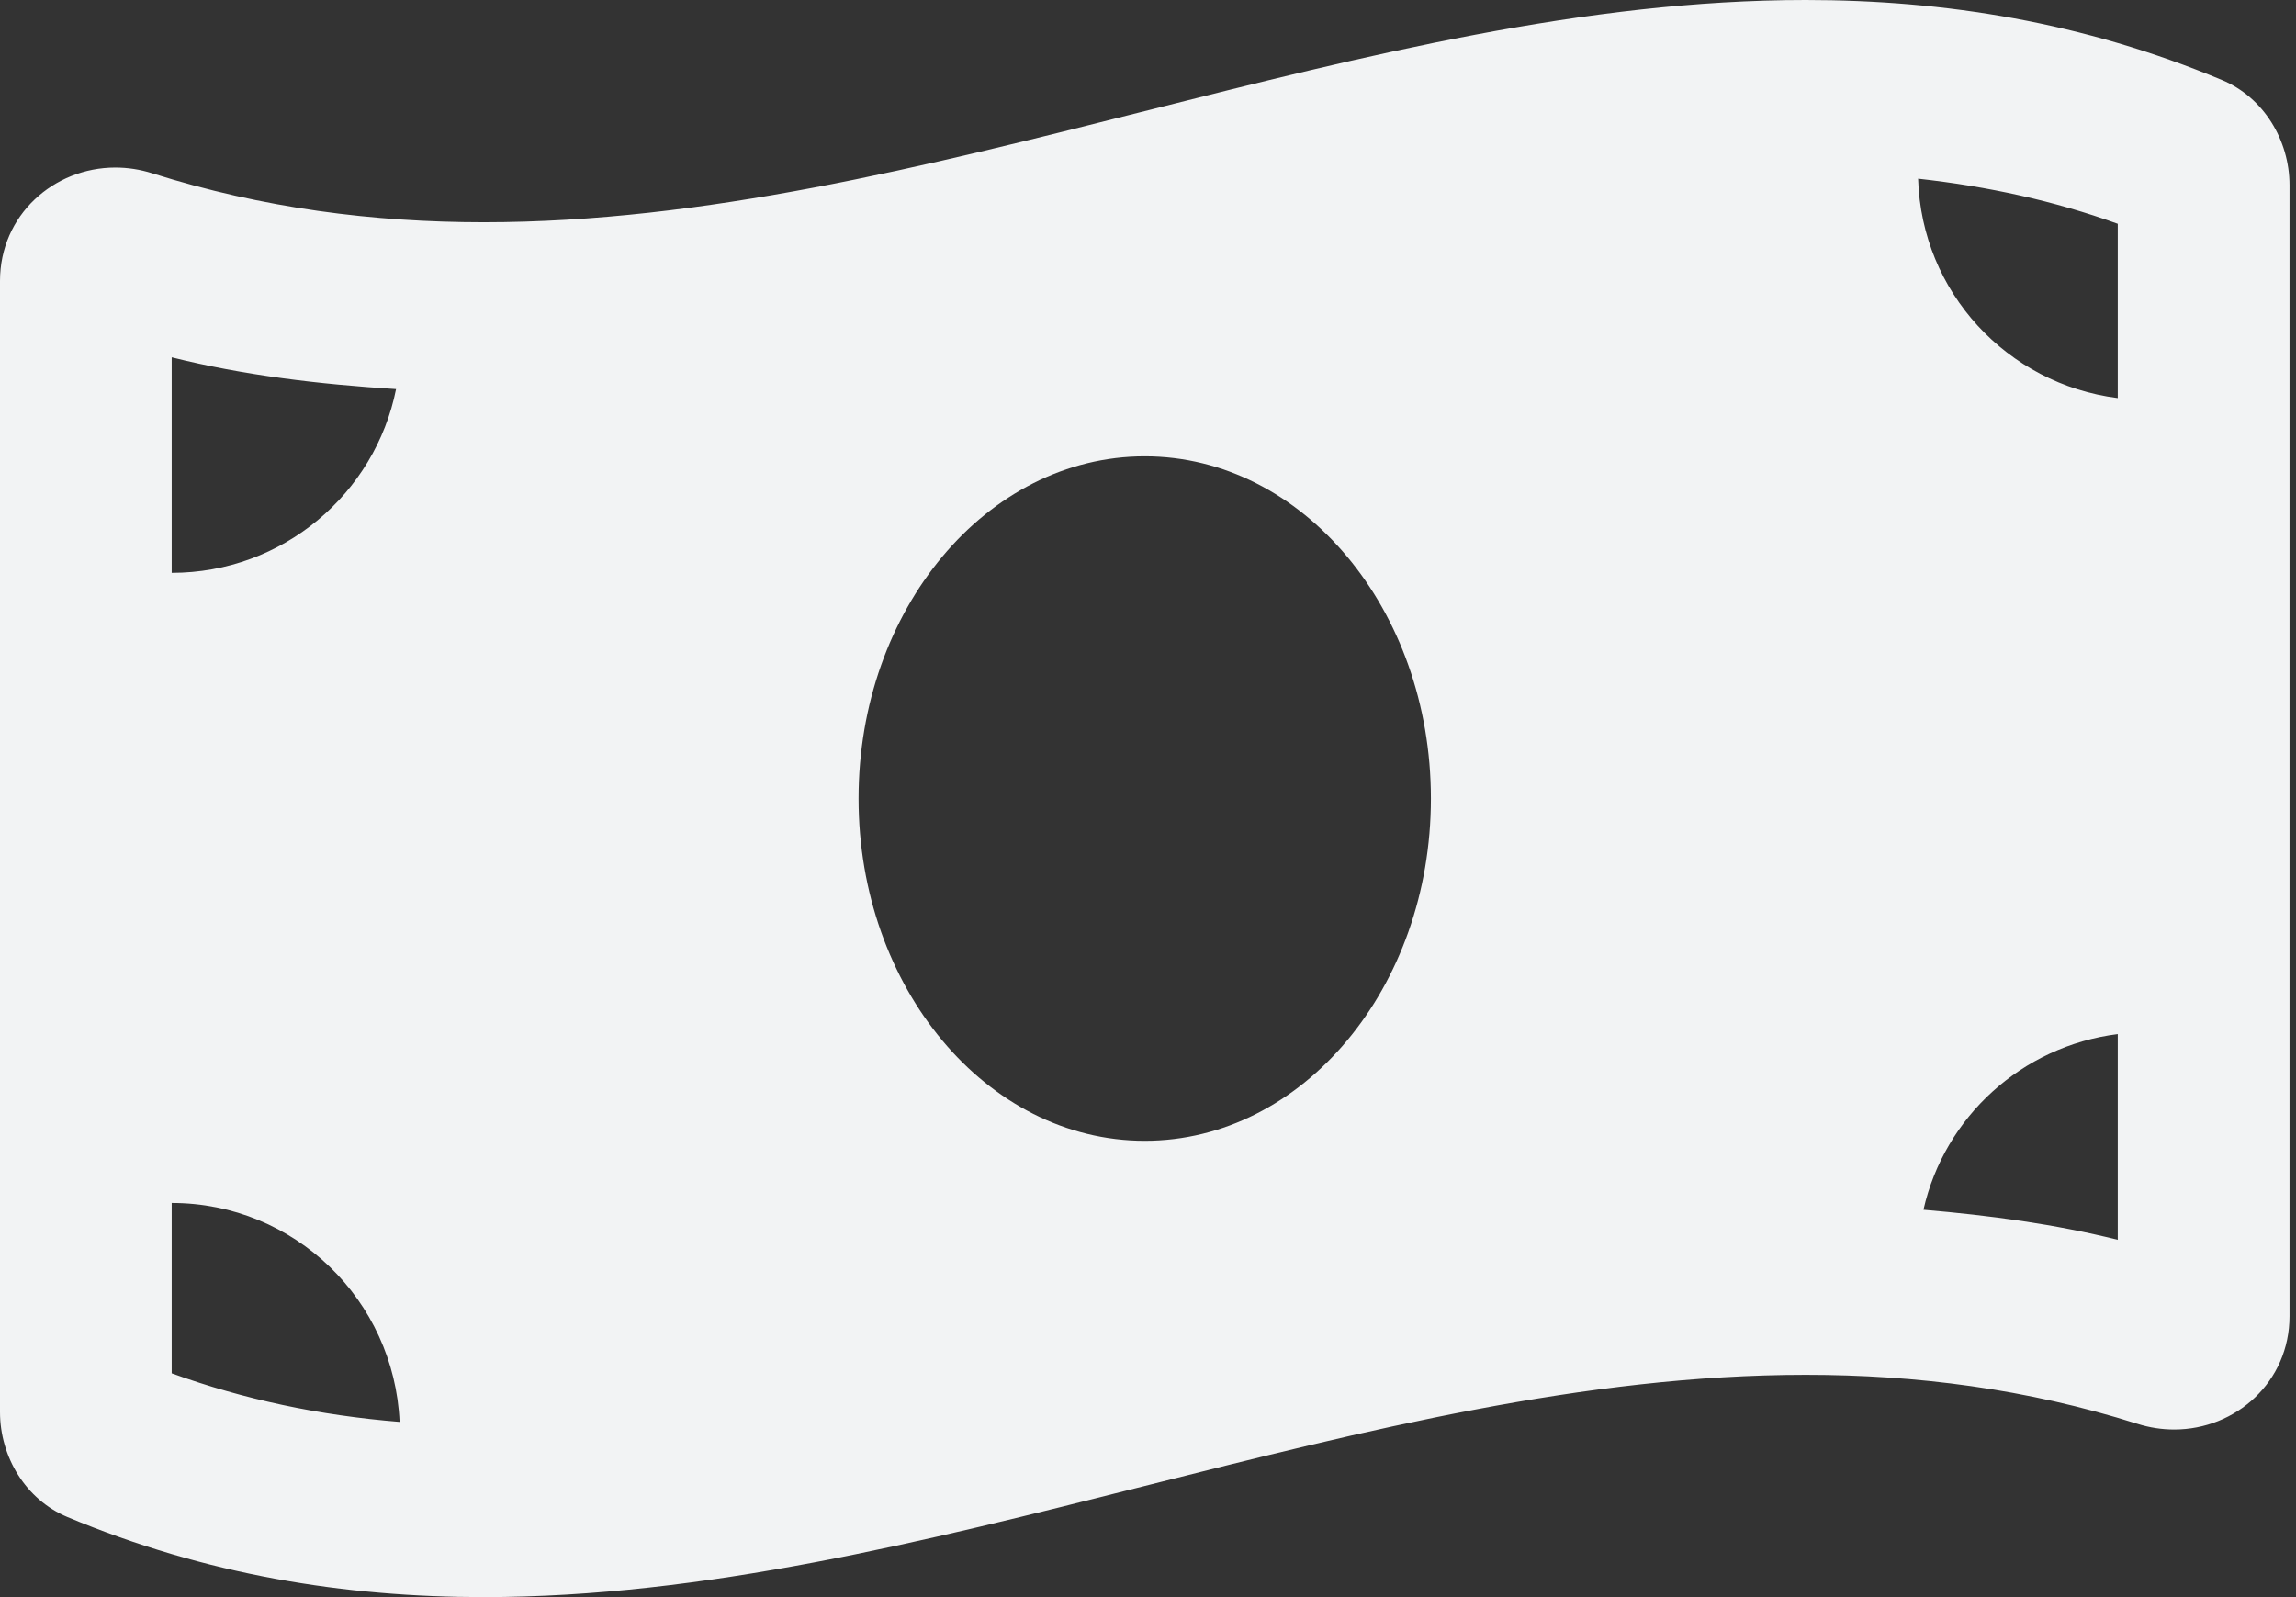 <?xml version="1.0" encoding="UTF-8"?> <svg xmlns="http://www.w3.org/2000/svg" width="46" height="32" viewBox="0 0 46 32" fill="none"><rect x="0" y="0" width="46" height="32" fill="#333333" stroke="none"/><path d="M44.519 1.604C41.739 0.442 38.957 8.59113e-08 36.176 8.59113e-08C27.348 -0.001 18.521 4.453 9.693 4.453C7.48 4.453 5.267 4.173 3.053 3.473C2.804 3.394 2.555 3.357 2.311 3.357C1.078 3.357 0 4.309 0 5.629V28.291C0 29.193 0.518 30.048 1.35 30.395C4.13 31.558 6.913 32 9.693 32C18.521 32 27.349 27.546 36.176 27.546C38.39 27.546 40.603 27.826 42.817 28.526C43.066 28.605 43.315 28.642 43.559 28.642C44.792 28.642 45.87 27.691 45.87 26.37V3.709C45.869 2.806 45.351 1.952 44.519 1.604ZM3.44 7.159C4.882 7.519 6.387 7.699 7.935 7.796C7.514 9.896 5.662 11.478 3.44 11.478V7.159ZM3.44 27.516V24.103C5.904 24.103 7.897 26.051 8.006 28.489C6.392 28.359 4.882 28.038 3.44 27.516ZM22.935 22.857C19.767 22.857 17.201 19.786 17.201 16C17.201 12.213 19.768 9.143 22.935 9.143C26.101 9.143 28.668 12.213 28.668 16C28.668 19.788 26.1 22.857 22.935 22.857ZM42.429 24.841C41.173 24.528 39.87 24.352 38.536 24.239C38.957 22.376 40.507 20.961 42.429 20.719V24.841ZM42.429 7.976C40.215 7.697 38.497 5.855 38.429 3.58C39.83 3.735 41.159 4.025 42.429 4.484V7.976Z" fill="#F2F3F4"></path></svg> 